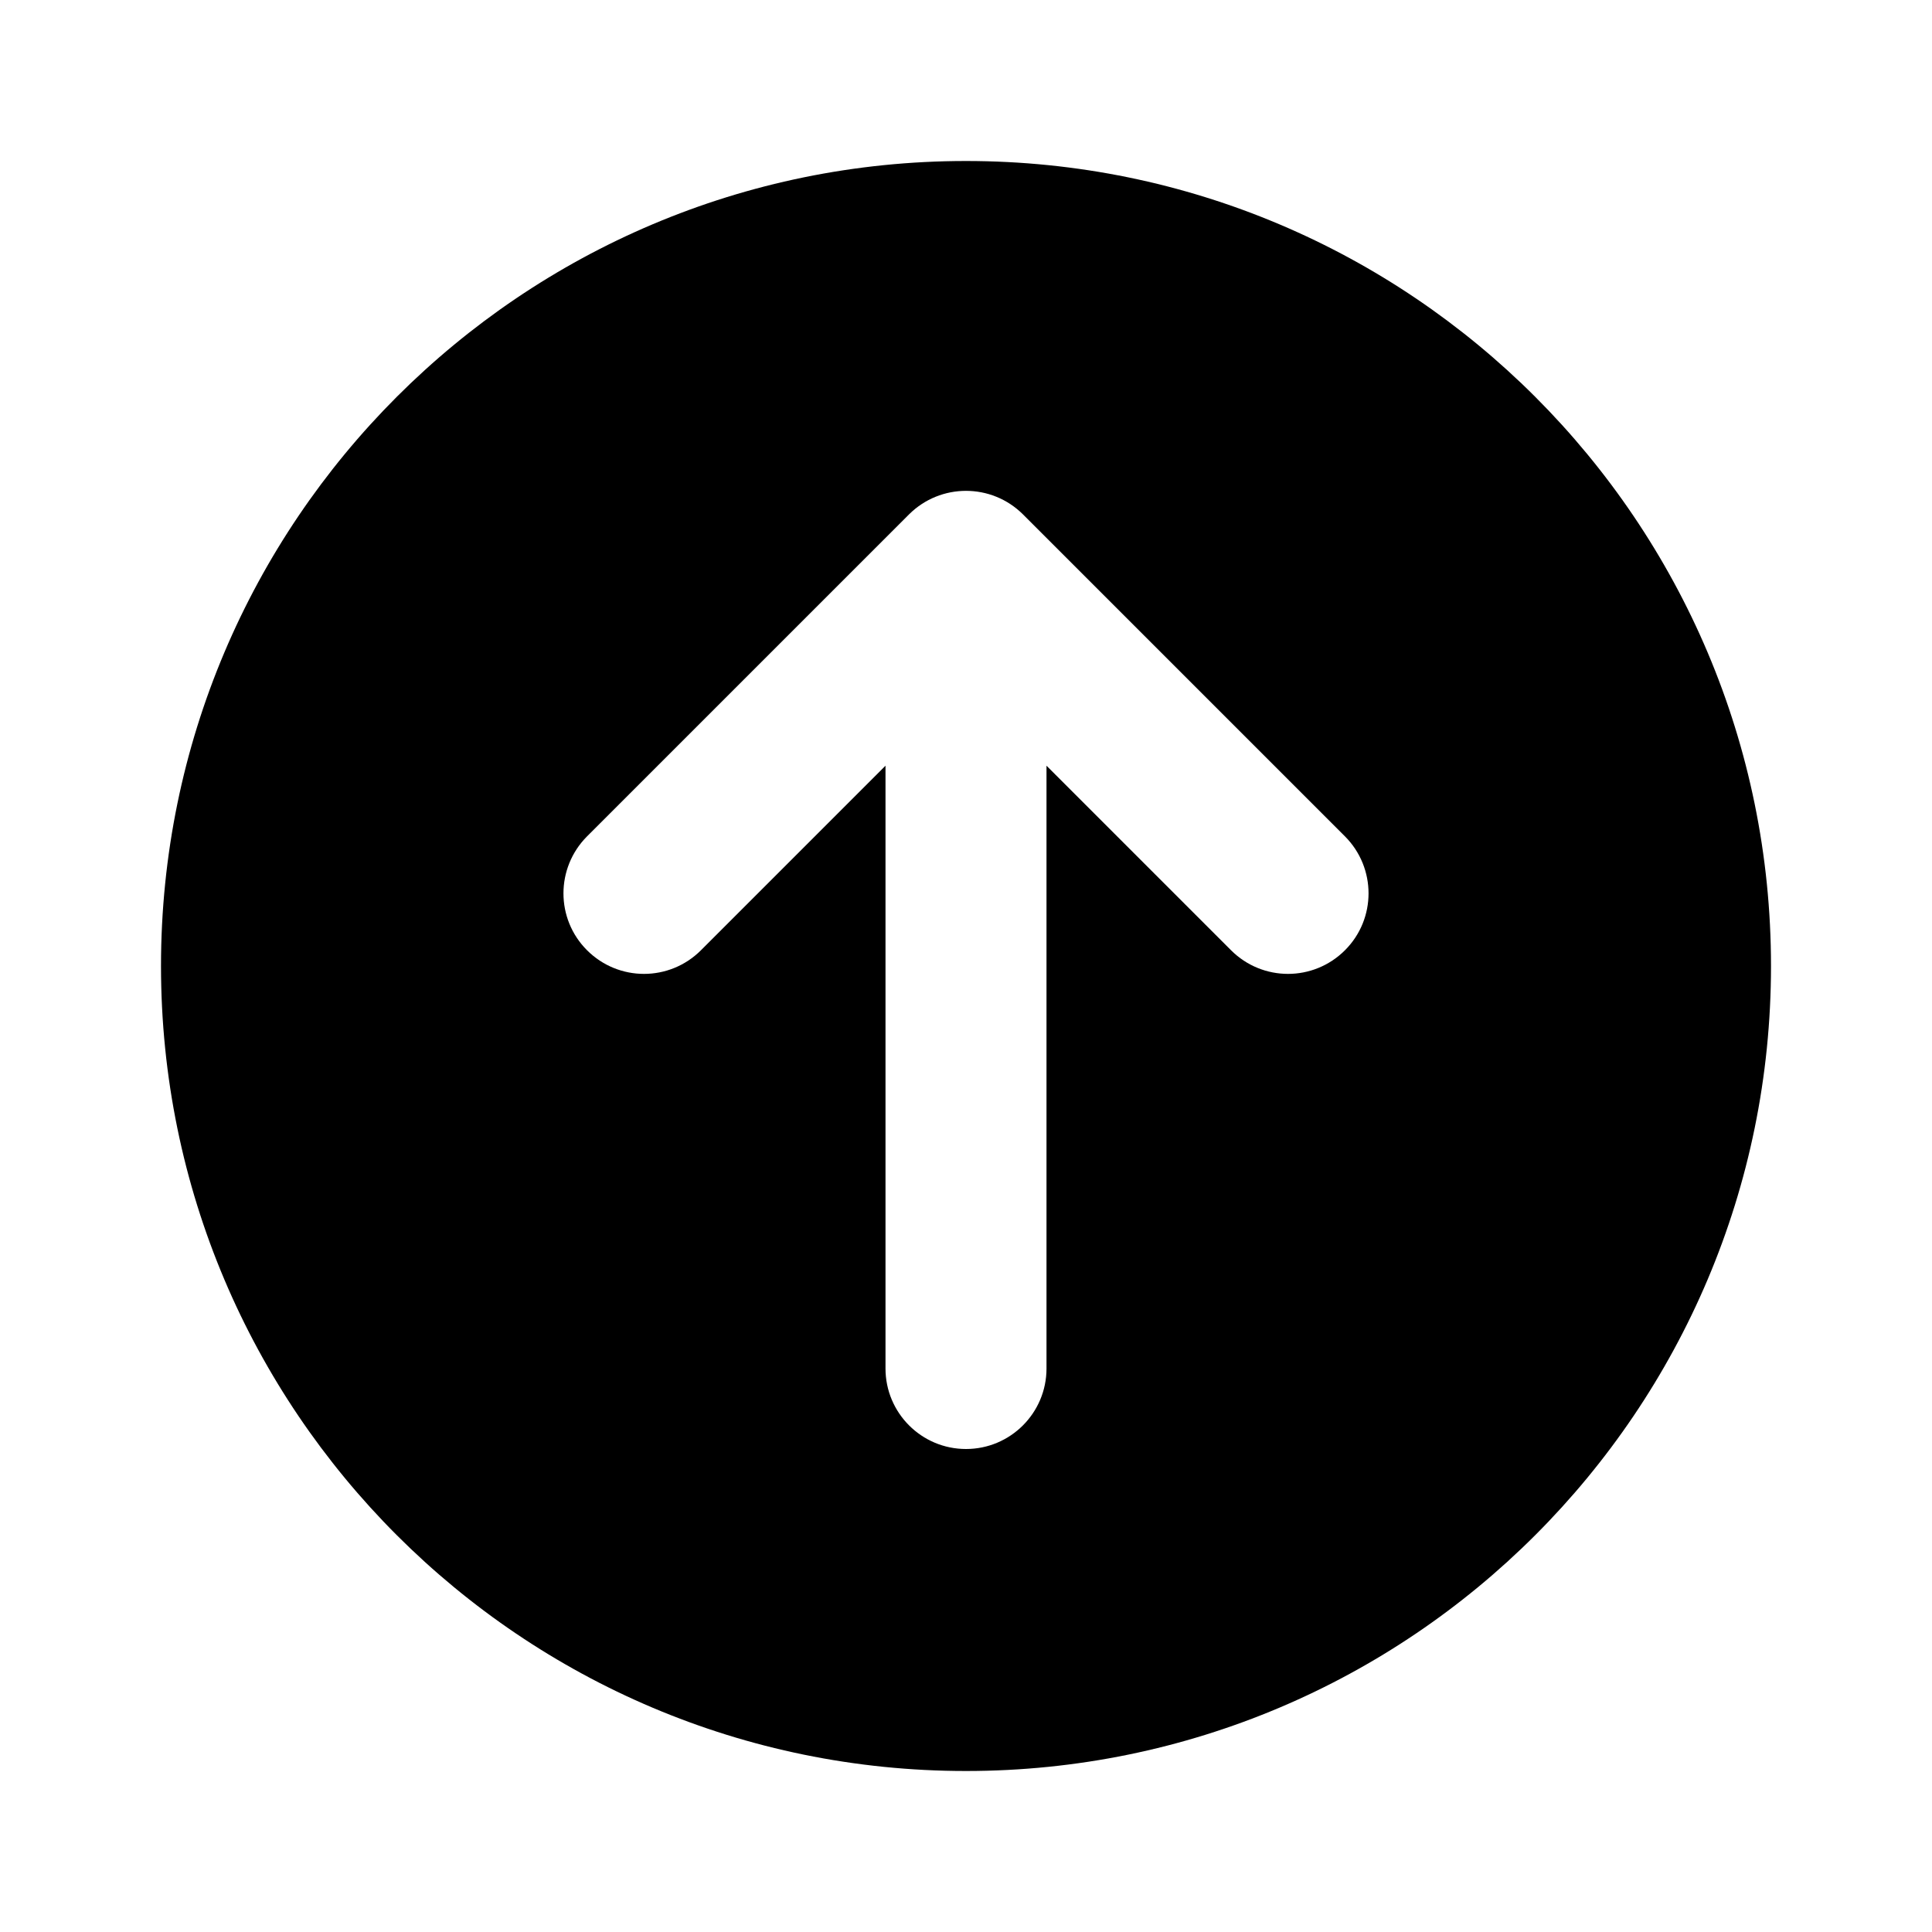 <svg xmlns="http://www.w3.org/2000/svg" viewBox="0 0 12 12" fill="none"><path d="M1 6C1 3.239 3.239 1 6 1C8.761 1 11 3.239 11 6C11 8.761 8.761 11 6 11C3.239 11 1 8.761 1 6ZM3.646 5.902C3.842 6.098 4.158 6.098 4.354 5.902L5.5 4.756V8.5C5.5 8.776 5.724 9 6 9C6.276 9 6.5 8.776 6.5 8.5V4.756L7.646 5.902C7.842 6.098 8.158 6.098 8.354 5.902C8.549 5.707 8.549 5.391 8.354 5.195L6.354 3.195C6.158 3 5.842 3 5.646 3.195L3.646 5.195C3.451 5.391 3.451 5.707 3.646 5.902Z" fill="currentColor"/></svg>